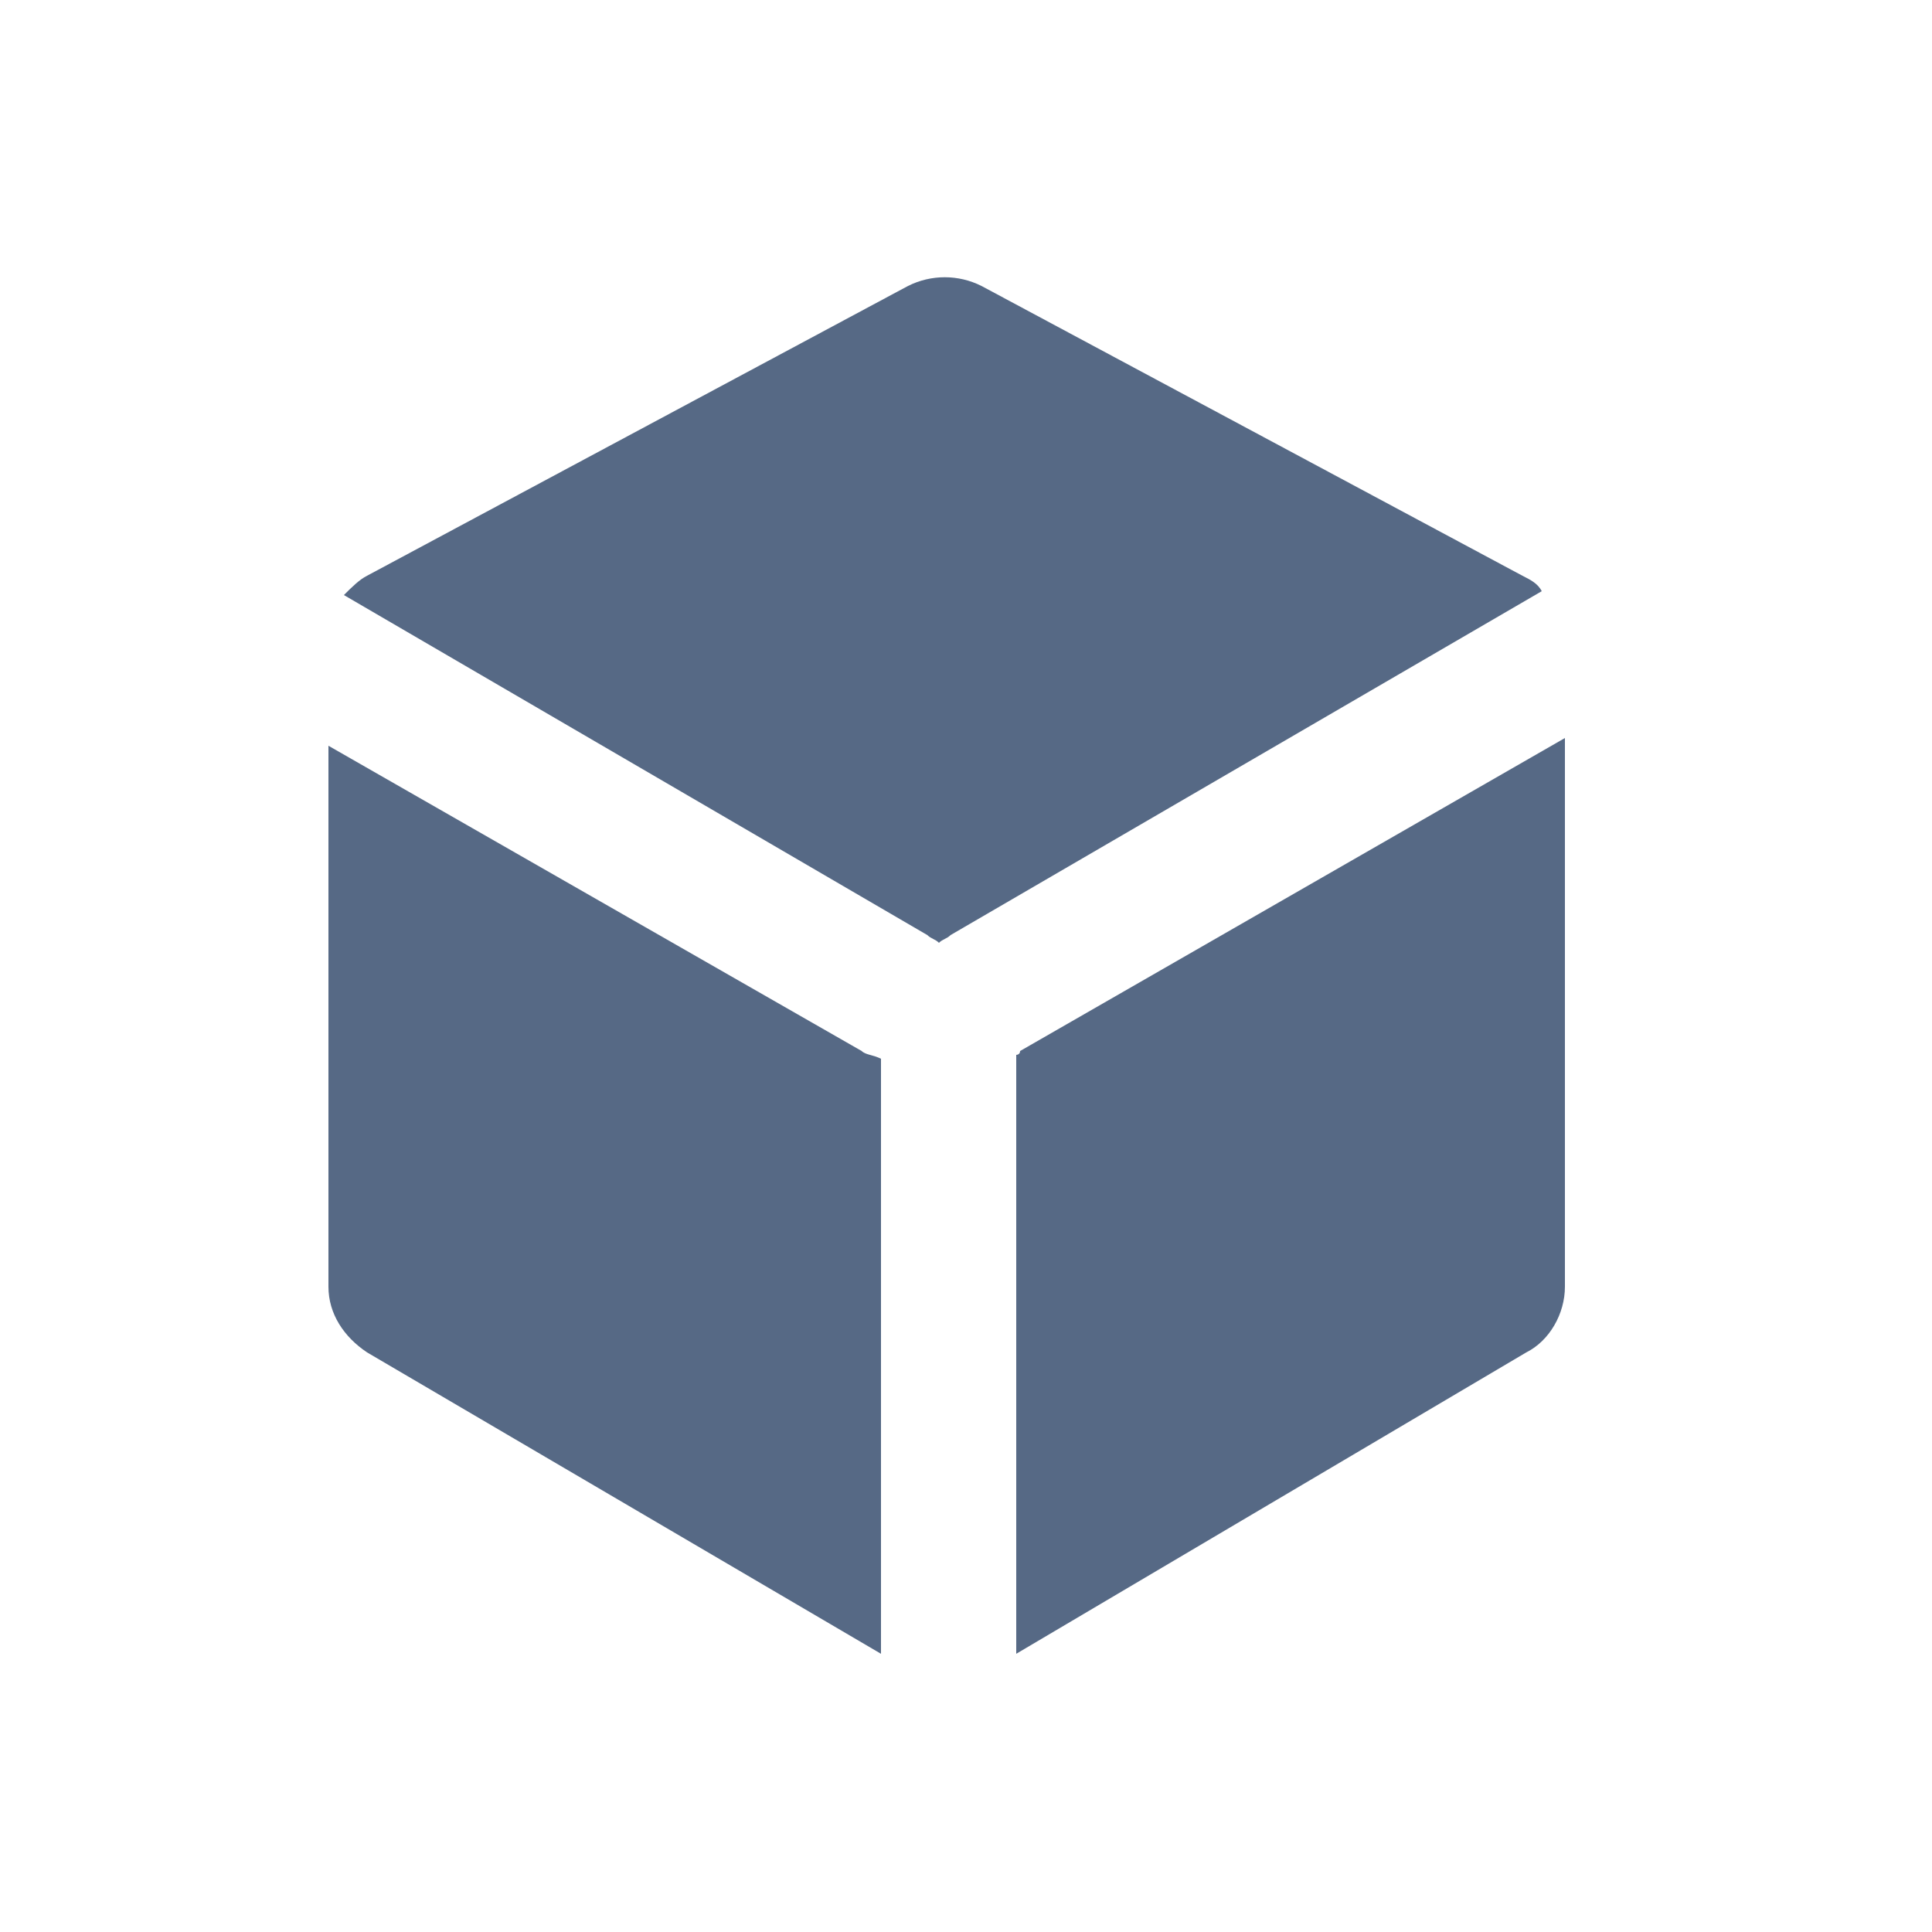 <?xml version="1.0" encoding="utf-8"?>
<!-- Generator: Adobe Illustrator 28.0.0, SVG Export Plug-In . SVG Version: 6.00 Build 0)  -->
<svg version="1.1" id="图层_1" xmlns="http://www.w3.org/2000/svg" xmlns:xlink="http://www.w3.org/1999/xlink" x="0px" y="0px"
	 viewBox="0 0 200 200" style="enable-background:new 0 0 200 200;" xml:space="preserve">
<style type="text/css">
	.st0{fill:#566985;}
	.st1{fill:#566985;enable-background:new    ;}
</style>
<path class="st0" d="M34,77.2l55.2,31.6c0.4,0.4,1.2,0.4,2,0.8v61.6L38,140c-2.4-1.6-4-4-4-6.8V77.2z M162,76.4v56.8
	c0,2.8-1.6,5.6-4,6.8l-52.8,31.2v-62c0,0,0.4,0,0.4-0.4L162,76.4z"/>
<path class="st1" d="M35.6,61.6c0.8-0.8,1.6-1.6,2.4-2l56-30c2.4-1.2,5.2-1.2,7.6,0l56,30c0.8,0.4,1.6,0.8,2,1.6L98.4,96.8
	c-0.4,0.4-0.8,0.4-1.2,0.8c-0.4-0.4-0.8-0.4-1.2-0.8C96,96.8,35.6,61.6,35.6,61.6z"/>
</svg>
